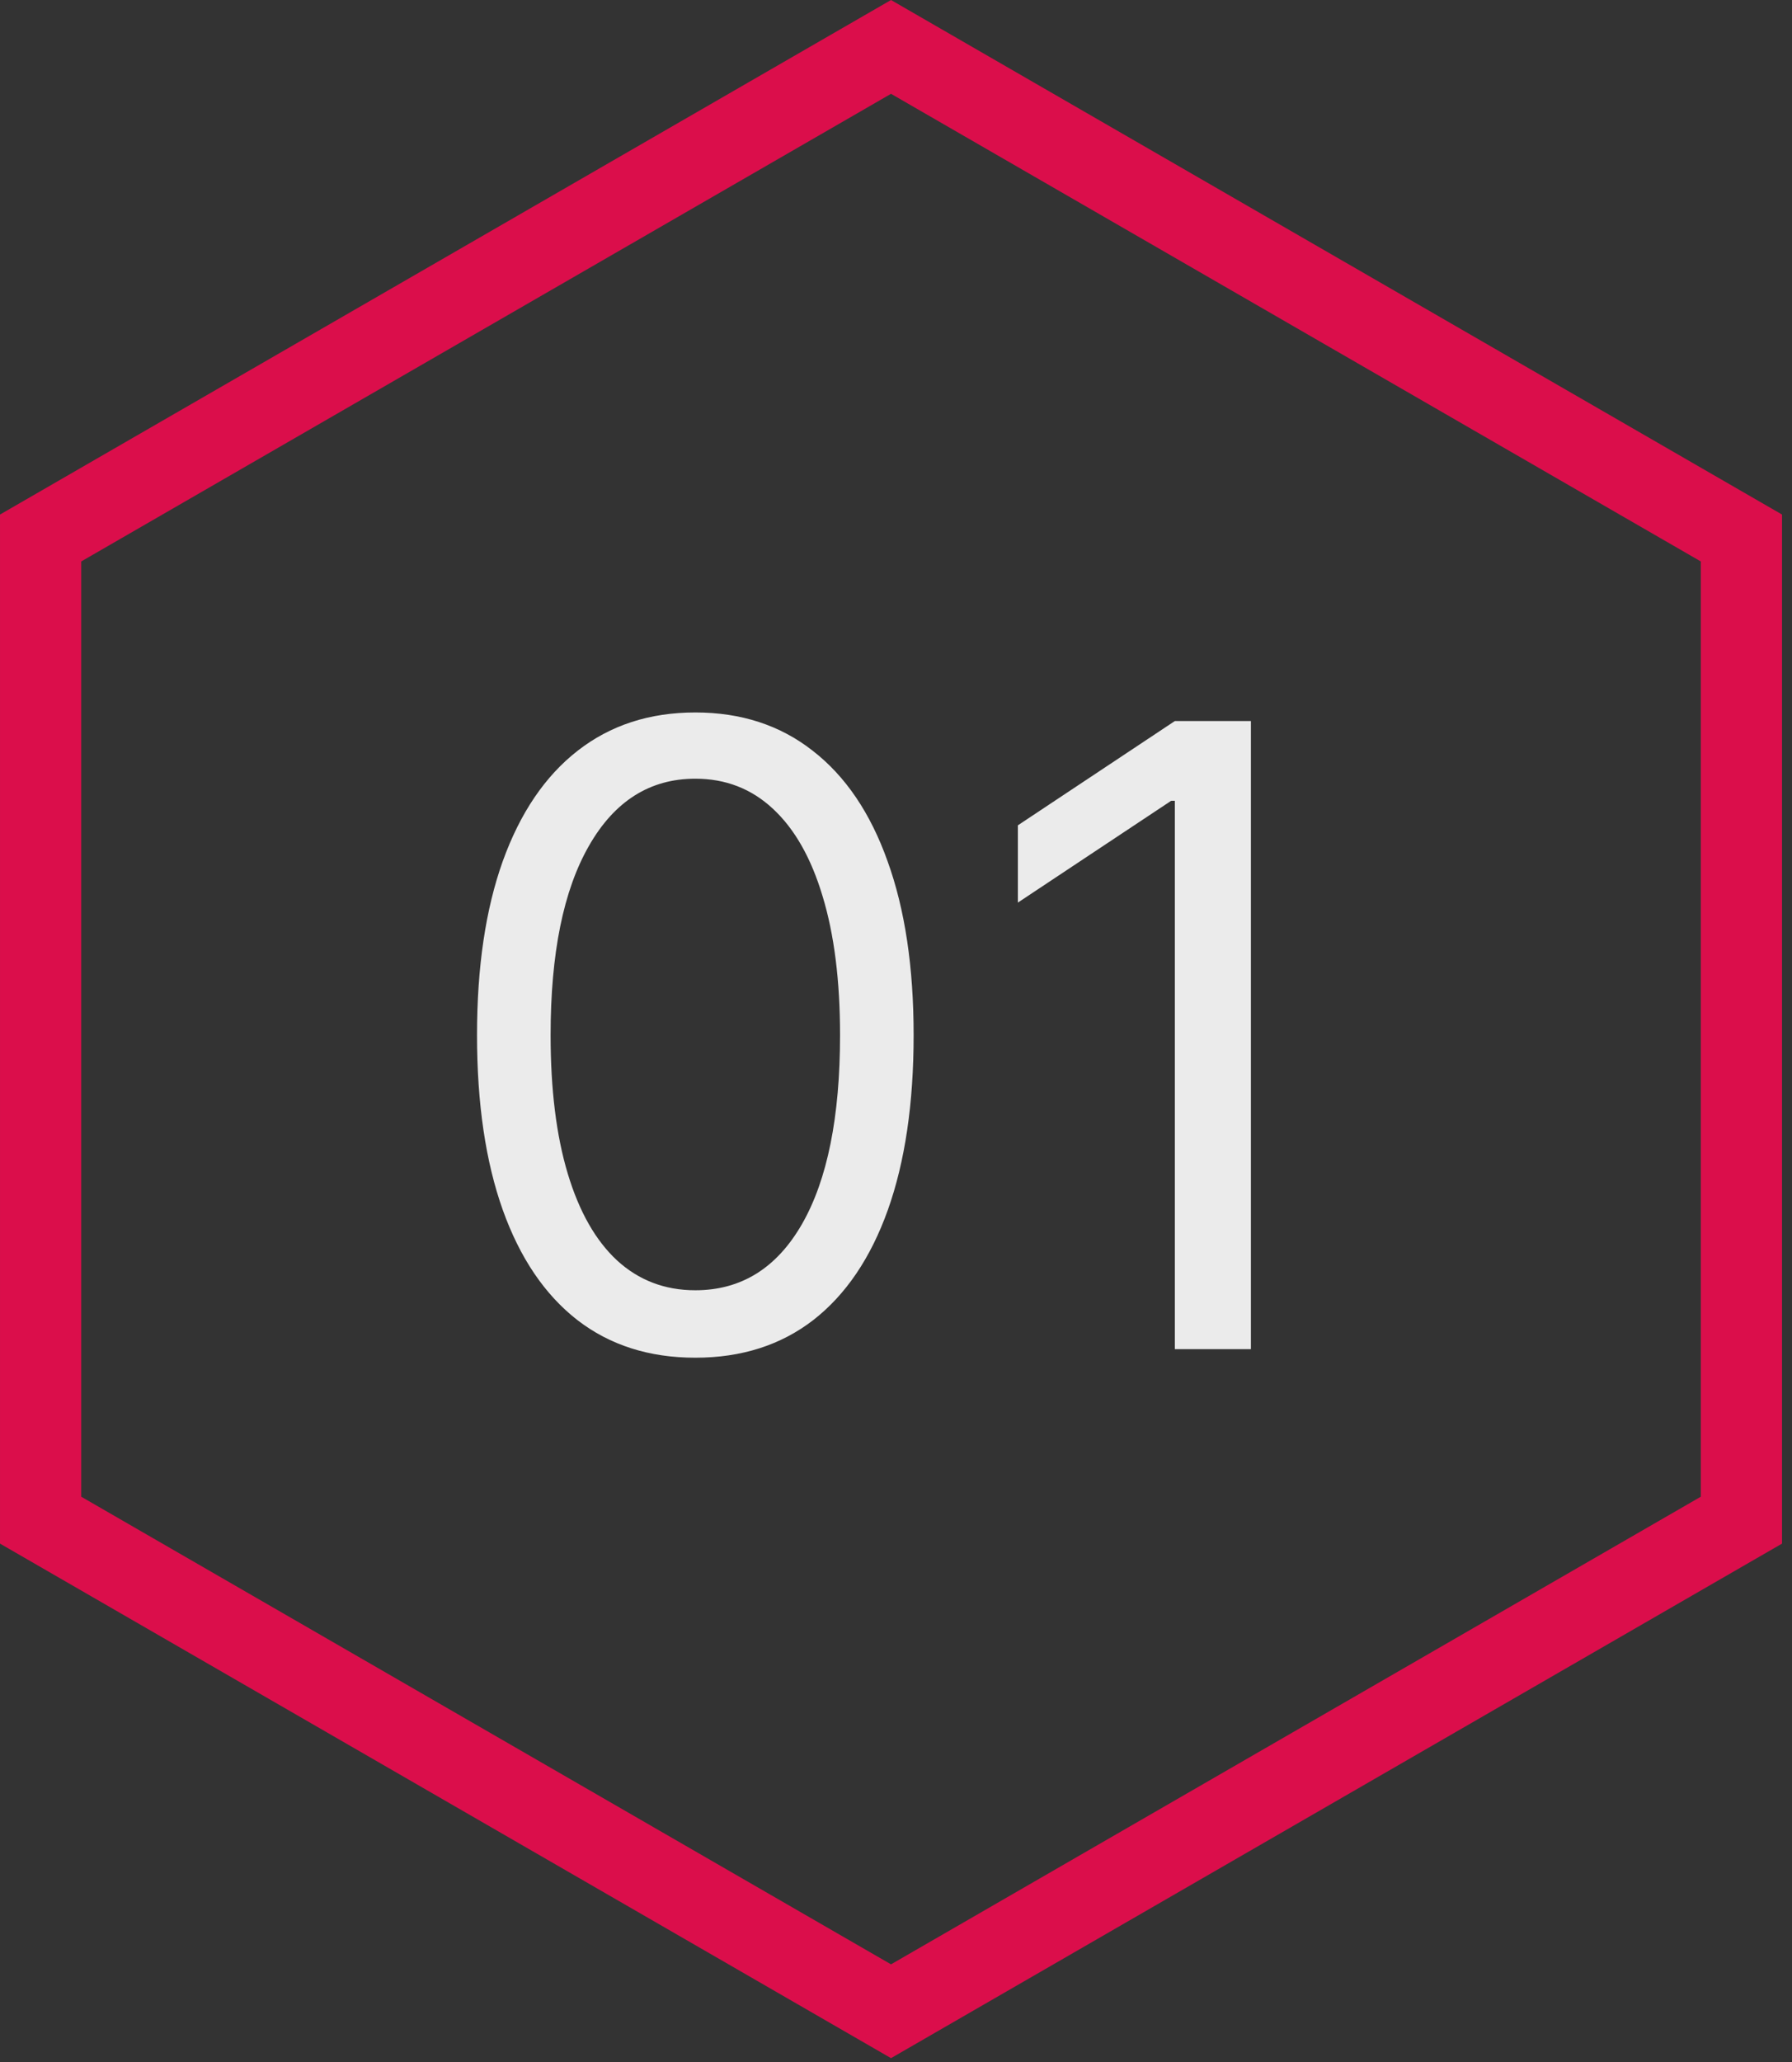 <svg width="93" height="107" viewBox="0 0 93 107" fill="none" xmlns="http://www.w3.org/2000/svg">
<rect x="0" y="0" width="93" height="107" fill="#333333" stroke="none"/>
<path d="M36.085 70.445C33.688 70.445 31.646 69.793 29.959 68.488C28.272 67.173 26.983 65.269 26.092 62.776C25.201 60.272 24.756 57.249 24.756 53.706C24.756 50.184 25.201 47.176 26.092 44.683C26.994 42.18 28.288 40.27 29.975 38.955C31.672 37.629 33.709 36.966 36.085 36.966C38.462 36.966 40.493 37.629 42.18 38.955C43.877 40.27 45.171 42.18 46.062 44.683C46.964 47.176 47.415 50.184 47.415 53.706C47.415 57.249 46.969 60.272 46.078 62.776C45.187 65.269 43.898 67.173 42.212 68.488C40.525 69.793 38.483 70.445 36.085 70.445ZM36.085 66.945C38.462 66.945 40.307 65.799 41.623 63.508C42.938 61.216 43.596 57.949 43.596 53.706C43.596 50.884 43.294 48.481 42.689 46.497C42.095 44.514 41.236 43.002 40.111 41.962C38.997 40.923 37.655 40.403 36.085 40.403C33.73 40.403 31.89 41.565 30.564 43.888C29.238 46.2 28.575 49.473 28.575 53.706C28.575 56.528 28.872 58.925 29.466 60.898C30.06 62.871 30.914 64.372 32.028 65.401C33.152 66.43 34.505 66.945 36.085 66.945ZM64.919 37.411V70H60.972V41.549H60.781L52.825 46.831V42.822L60.972 37.411H64.919Z" fill="#EBEBEB"/>
<path d="M2.108 27.914L46.241 2.434L90.374 27.914V78.874L46.241 104.354L2.108 78.874V27.914Z" stroke="#DB0E4B" stroke-width="4.215"/>
</svg>
